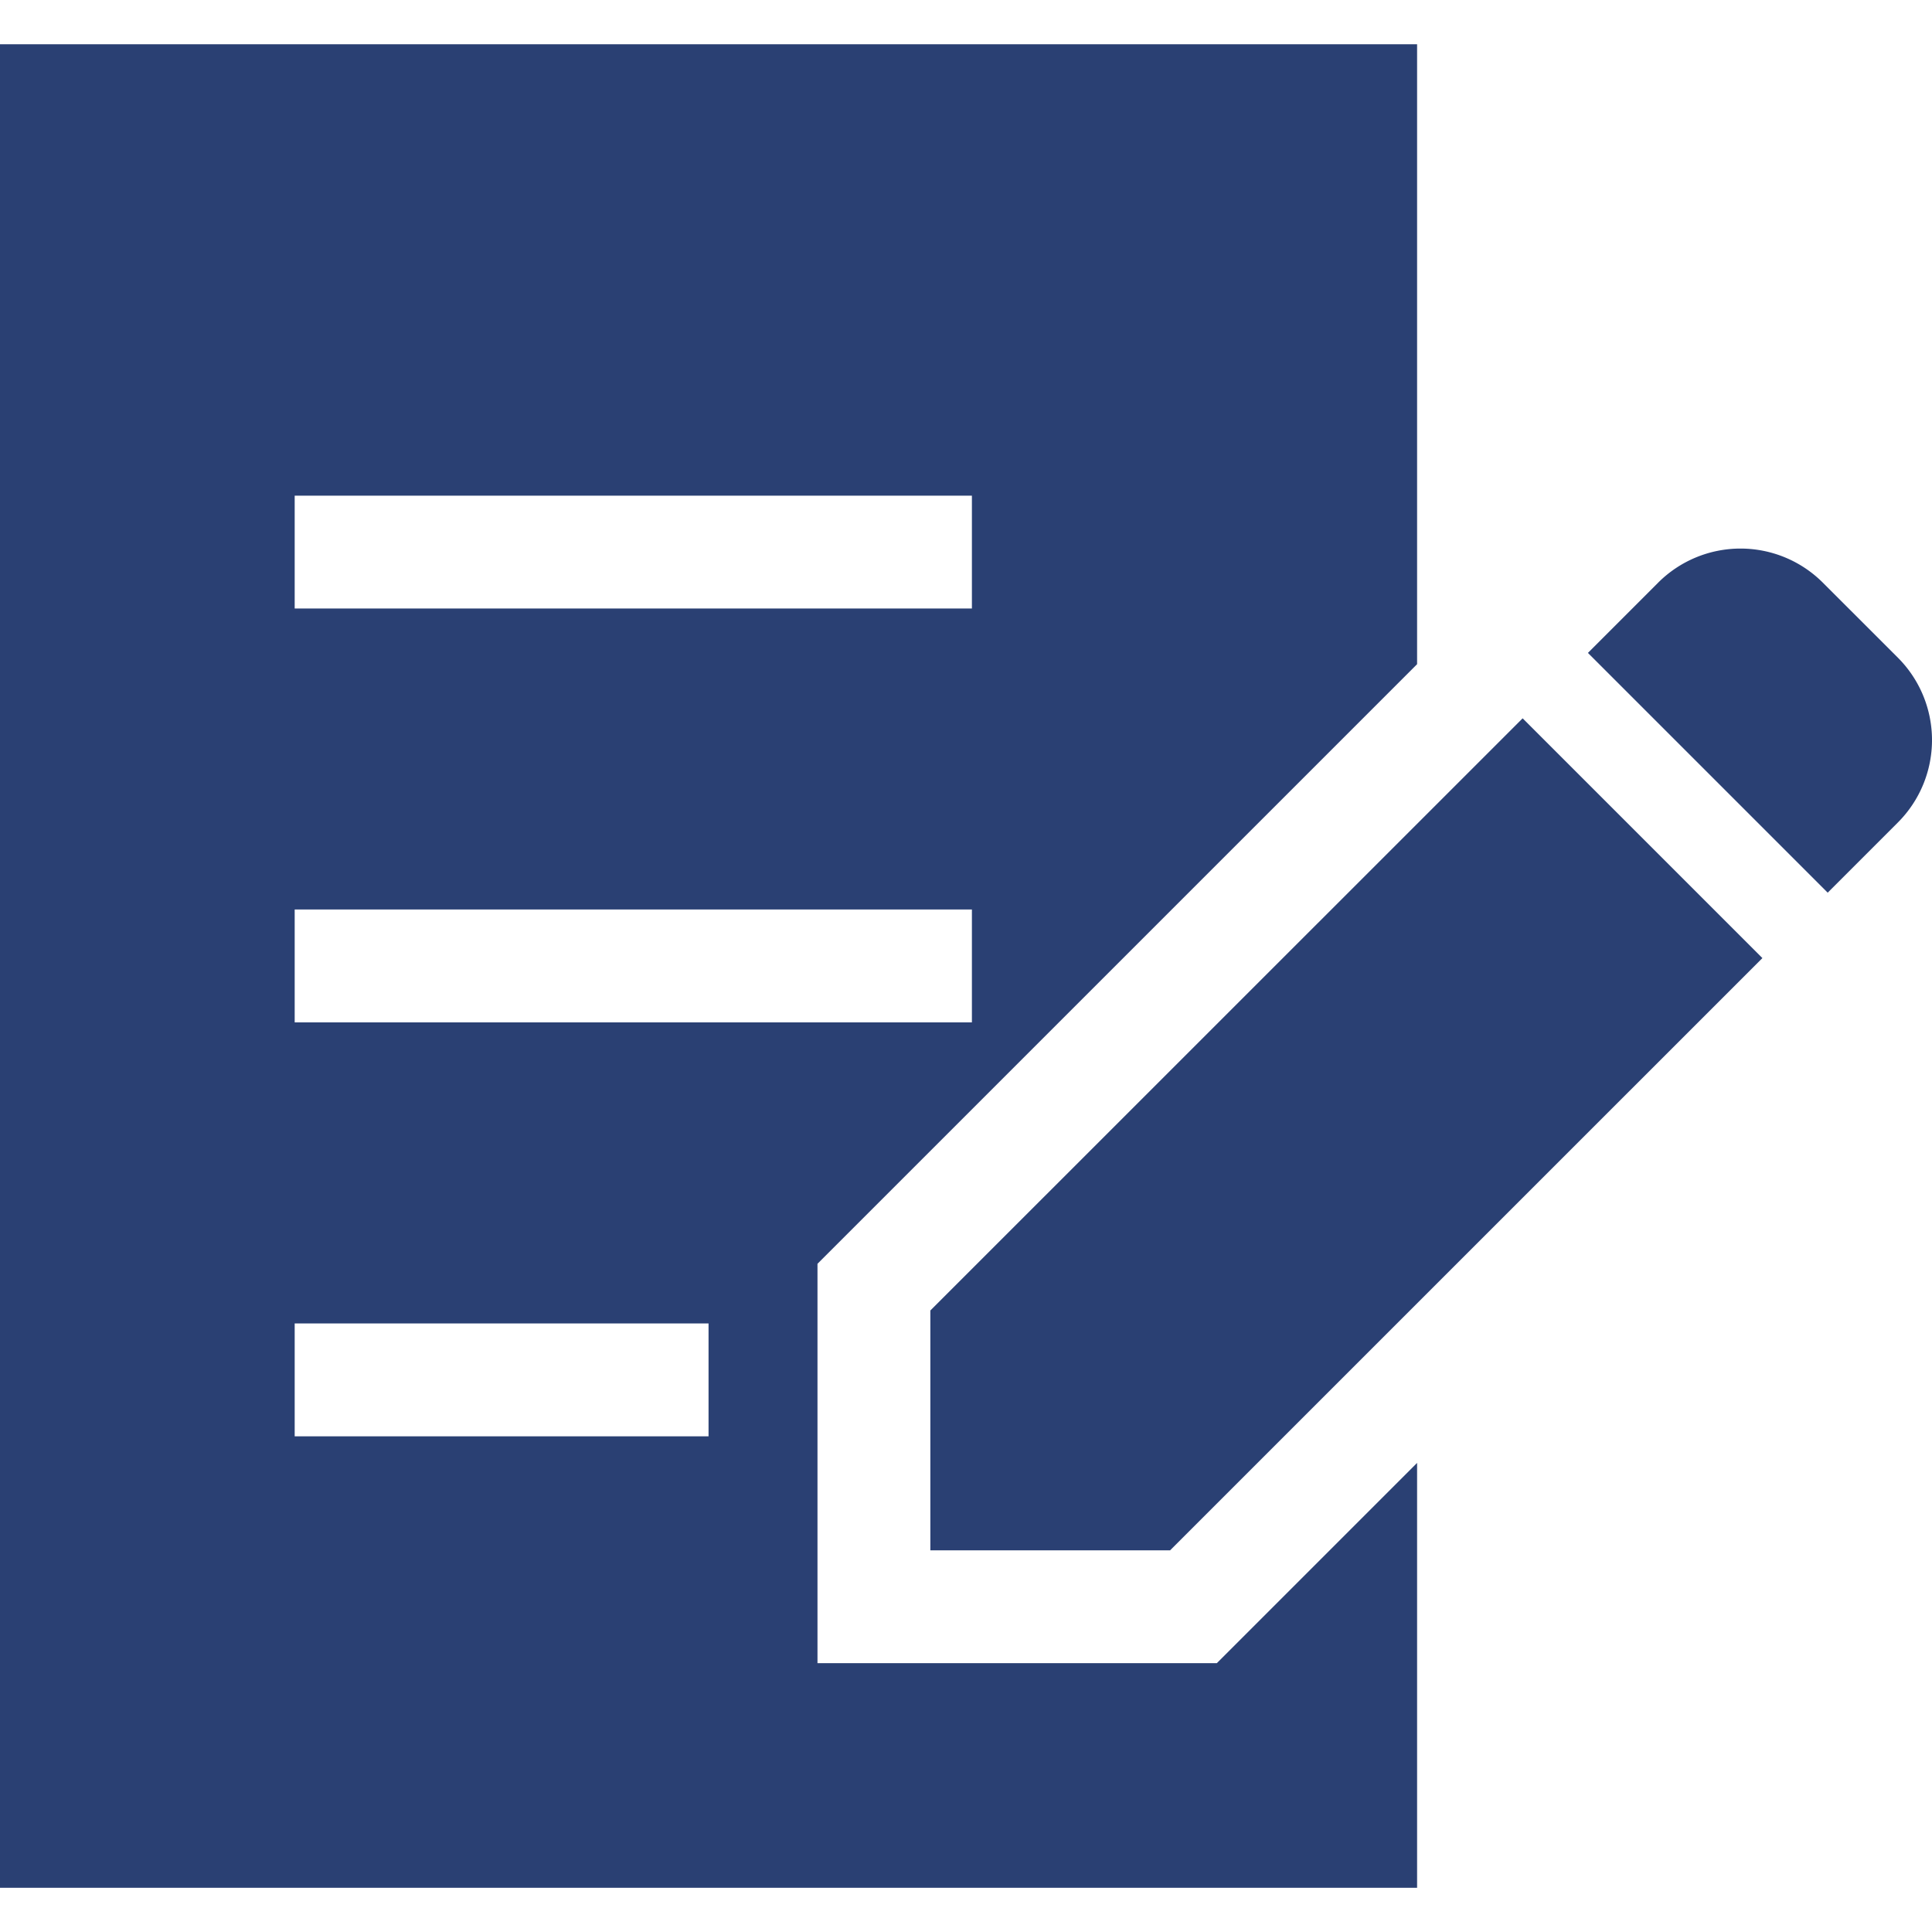 <svg xmlns="http://www.w3.org/2000/svg" xmlns:xlink="http://www.w3.org/1999/xlink" width="70" height="70" viewBox="0 0 70 70"><defs><clipPath id="a"><rect width="70" height="70" transform="translate(147 5729)" fill="#fafafa" stroke="#fff" stroke-width="1"/></clipPath></defs><g transform="translate(-147 -5729)" clip-path="url(#a)"><g transform="translate(147 5730.604)"><path d="M432.05,149.326l-2.718-2.717a4.22,4.22,0,0,0-5.969,0l-2.543,2.544,8.687,8.687,2.543-2.543A4.224,4.224,0,0,0,432.05,149.326Z" transform="translate(-363.286 -127.101)" fill="#2a4073"/><path d="M246.553,211.811V220.5h8.687L276.7,199.042l-8.687-8.687Z" transform="translate(-212.845 -165.933)" fill="#2a4073"/><path d="M29.619,70.38V55.91L51.344,34.185V11.725H0V78.519H51.344V63.125L44.089,70.38Zm-18.942-42.3H35.214v4.089H10.677Zm0,14.994H35.214v4.089H10.677ZM25.672,62.161H10.677V58.072H25.672Z" transform="translate(0 -11.725)" fill="#2a4073"/></g></g></svg>